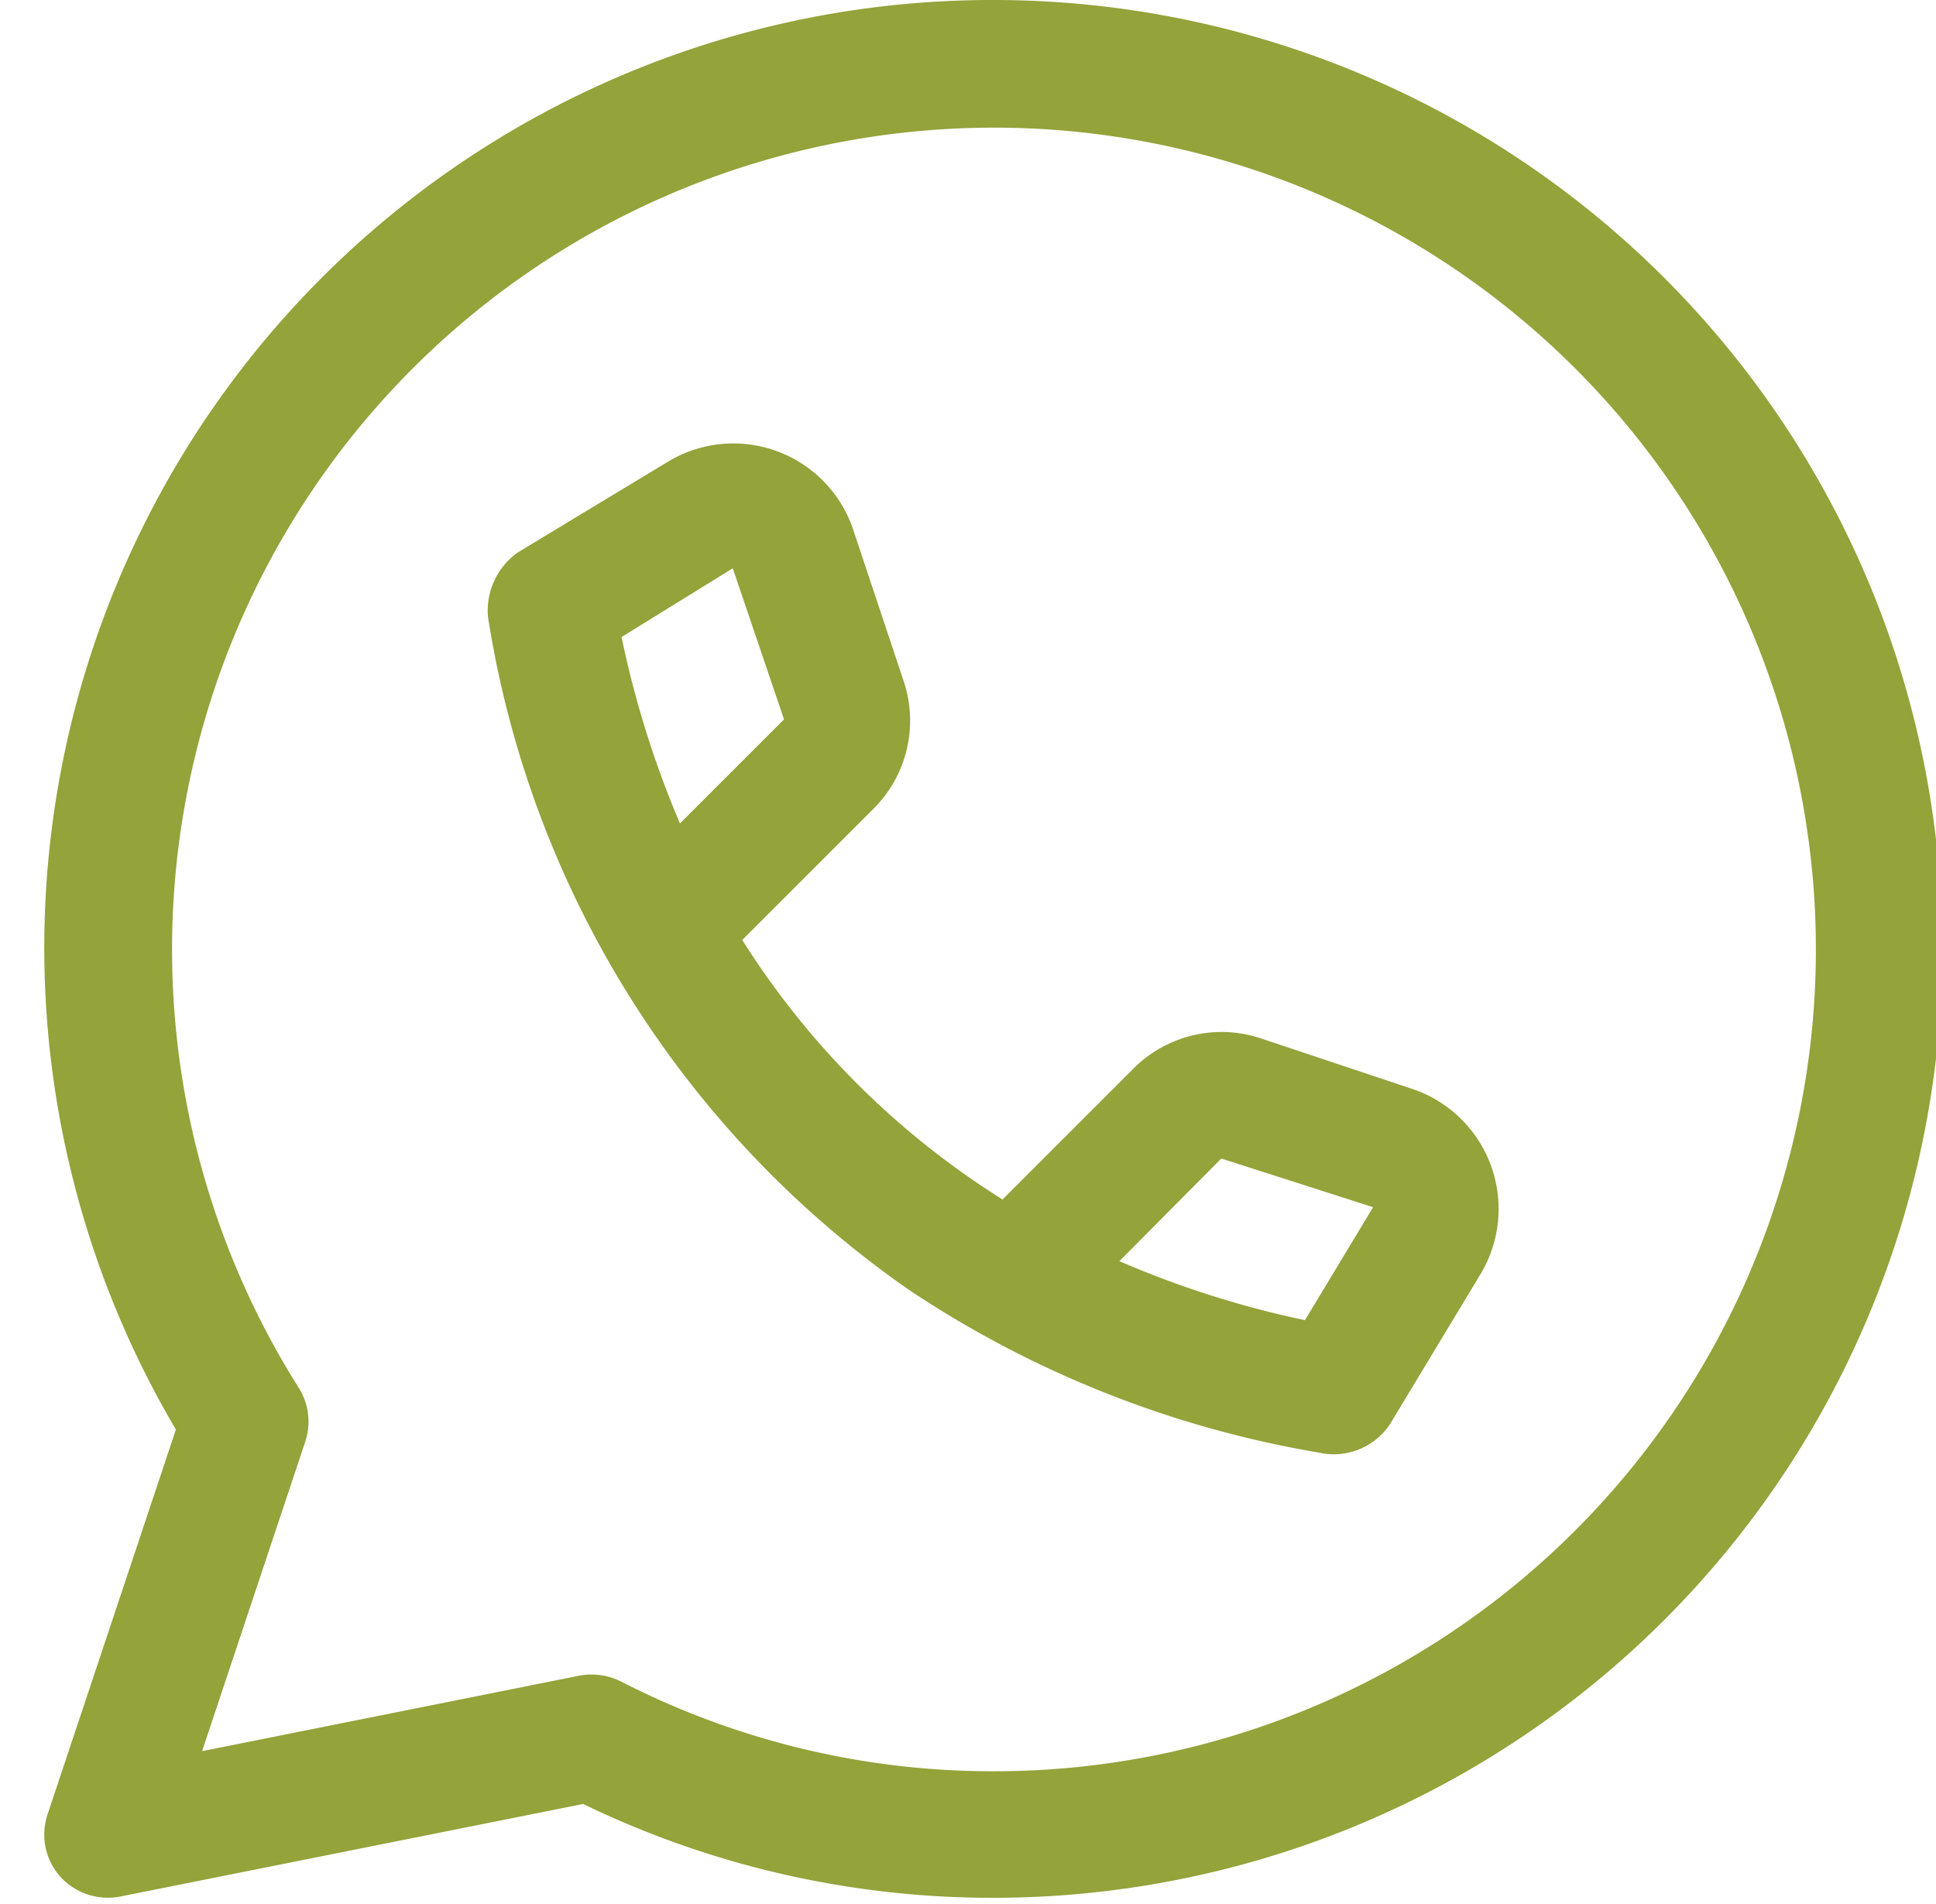 <?xml version="1.0" encoding="UTF-8" standalone="no"?><svg xmlns="http://www.w3.org/2000/svg" xmlns:xlink="http://www.w3.org/1999/xlink" data-name="Layer 1" fill="#94a33a" height="30.1" preserveAspectRatio="xMidYMid meet" version="1" viewBox="0.3 1.0 30.6 30.1" width="30.6" zoomAndPan="magnify"><g id="change1_1"><path d="M16,1A14.982,14.982,0,0,0,3.08,23.598L1.051,29.684a1.001,1.001,0,0,0,.199.979,1.017,1.017,0,0,0,.946.318l7.321-1.464A14.819,14.819,0,0,0,16,31,15,15,0,0,0,16,1Zm0,28a12.859,12.859,0,0,1-5.89-1.422,1.044,1.044,0,0,0-.65-.09L3.494,28.682l1.631-4.893a1.002,1.002,0,0,0-.104-.852A12.991,12.991,0,1,1,16,29Z" fill="inherit"/></g><g id="change1_2"><path d="M22.648,18.222l-2.414-.806a1.966,1.966,0,0,0-2.021.478l-2.067,2.067a13.056,13.056,0,0,1-4.114-4.102l2.073-2.073a1.964,1.964,0,0,0,.477-2.022l-.804-2.413a1.997,1.997,0,0,0-2.896-1.067S8.485,9.731,8.473,9.741a1.125,1.125,0,0,0-.459,1.017A15.955,15.955,0,0,0,14.667,21.39a16.659,16.659,0,0,0,6.476,2.572,1.067,1.067,0,0,0,1.125-.446l1.448-2.4A2.002,2.002,0,0,0,22.648,18.222ZM11.882,9.984l.81,2.388-1.645,1.645a15.694,15.694,0,0,1-.923-2.947Zm7.722,9.33,2.399.769-1.077,1.786a15.271,15.271,0,0,1-2.933-.933Z" fill="inherit"/></g></svg>